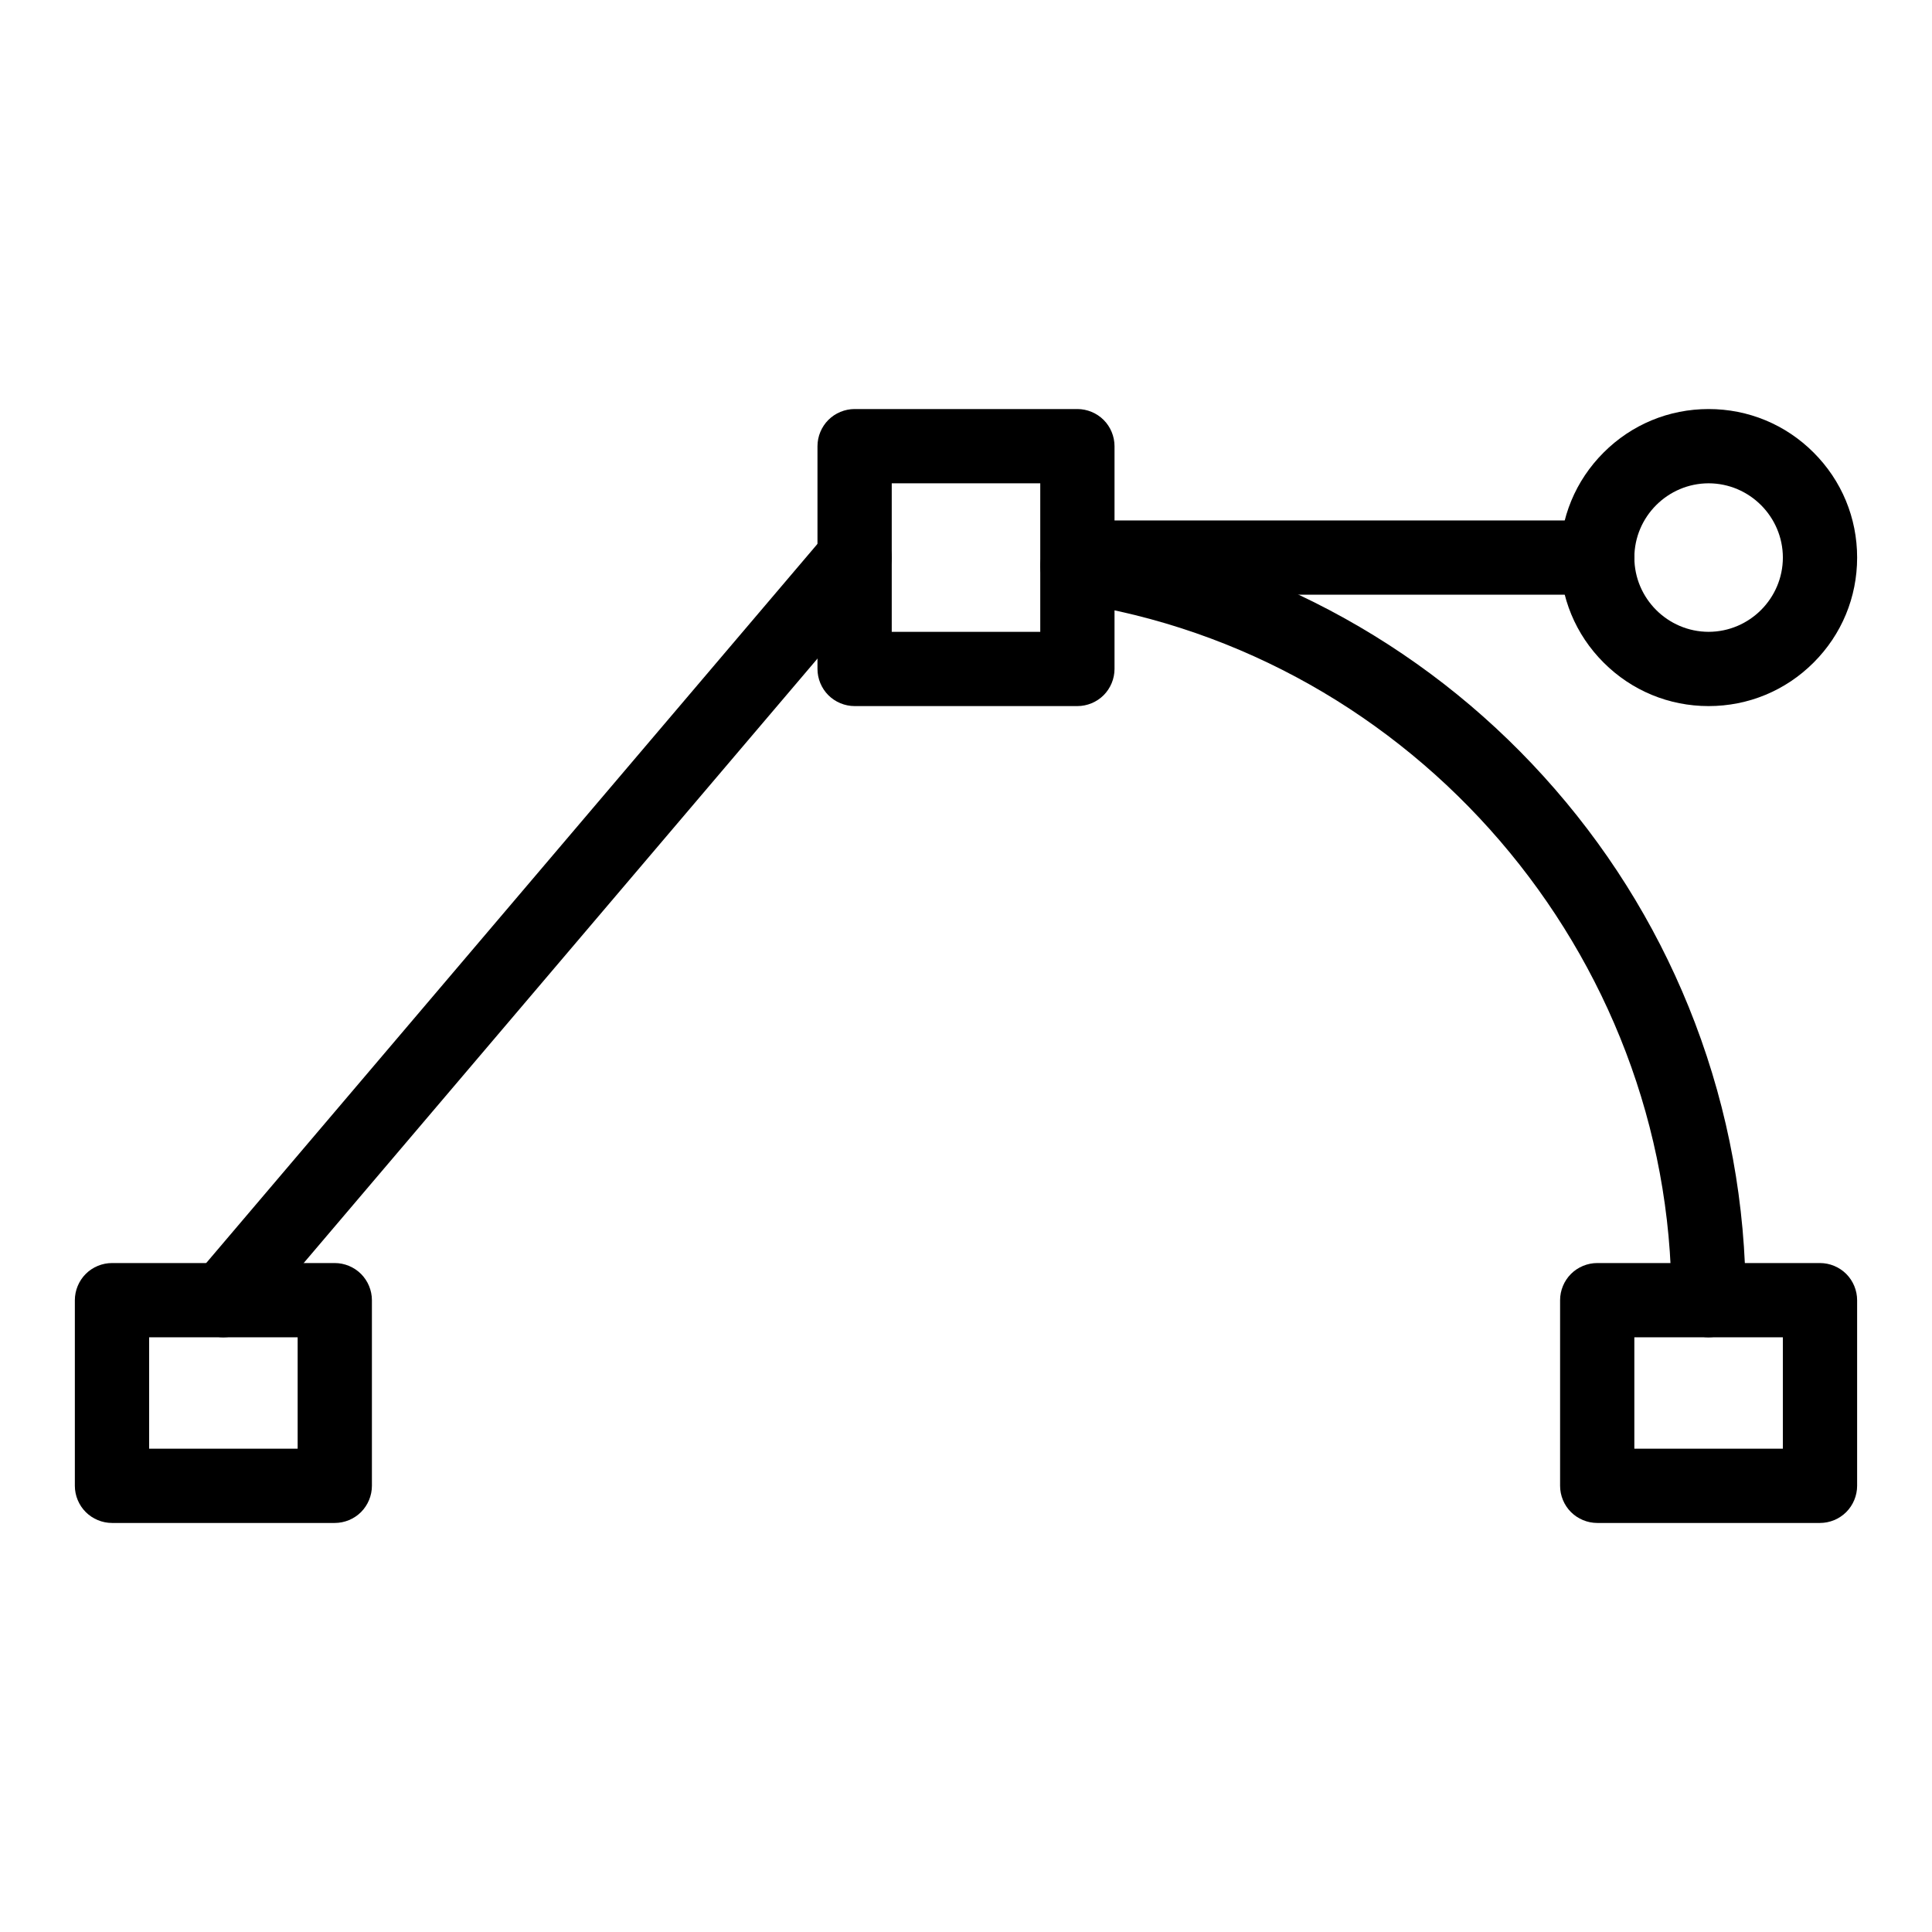 <?xml version="1.0" encoding="UTF-8"?>
<!-- Uploaded to: ICON Repo, www.svgrepo.com, Generator: ICON Repo Mixer Tools -->
<svg fill="#000000" width="800px" height="800px" version="1.1" viewBox="144 144 512 512" xmlns="http://www.w3.org/2000/svg">
 <g>
  <path d="m596.8 498.4c-5.422 0-9.84-4.41-9.84-9.84 0.02-91.77-68.301-171.25-158.91-184.88-2.598-0.383-4.891-1.77-6.445-3.879-1.566-2.117-2.215-4.715-1.82-7.312 0.355-2.344 1.535-4.488 3.336-6.023 2.164-1.84 5.047-2.668 7.863-2.242 24.441 3.672 47.793 11.641 69.402 23.664 21.098 11.75 39.844 26.98 55.715 45.266 15.969 18.391 28.438 39.211 37.066 61.875 8.93 23.461 13.469 48.199 13.469 73.527 0 5.434-4.418 9.84-9.84 9.84z"/>
  <path d="m429.52 331.12h-59.039c-2.59 0-5.125-1.055-6.957-2.883-1.832-1.832-2.883-4.367-2.883-6.957v-59.039c0-2.59 1.055-5.125 2.883-6.957 1.832-1.832 4.367-2.883 6.957-2.883h59.039c2.59 0 5.125 1.055 6.957 2.883 1.832 1.832 2.883 4.367 2.883 6.957v59.039c0 2.59-1.055 5.125-2.883 6.957-1.832 1.832-4.371 2.883-6.957 2.883zm-49.199-19.68h39.359v-39.359h-39.359z"/>
  <path d="m232.72 547.6h-59.039c-2.59 0-5.125-1.055-6.957-2.883-1.832-1.828-2.887-4.367-2.887-6.957v-49.199c0-2.59 1.055-5.125 2.883-6.957 1.832-1.832 4.367-2.883 6.957-2.883h59.039c2.59 0 5.125 1.051 6.957 2.883 1.832 1.832 2.887 4.371 2.887 6.957v49.199c0 2.59-1.055 5.125-2.883 6.957-1.832 1.832-4.371 2.883-6.957 2.883zm-49.199-19.68h39.359v-29.52h-39.359z"/>
  <path d="m626.32 547.6h-59.039c-2.59 0-5.125-1.055-6.957-2.883s-2.883-4.367-2.883-6.957v-49.199c0-2.59 1.051-5.125 2.883-6.957 1.828-1.828 4.367-2.883 6.953-2.883h59.039c2.59 0 5.125 1.051 6.957 2.883 1.832 1.832 2.883 4.367 2.883 6.957v49.199c0 2.59-1.055 5.125-2.883 6.957-1.828 1.832-4.367 2.883-6.953 2.883zm-49.203-19.68h39.359v-29.52h-39.359z"/>
  <path d="m567.28 301.6h-127.92c-5.422 0-9.84-4.418-9.84-9.84 0-5.422 4.418-9.84 9.84-9.84h127.92c5.422 0 9.84 4.418 9.84 9.84-0.004 5.422-4.422 9.84-9.844 9.84z"/>
  <path d="m596.8 331.12c-10.52 0-20.398-4.094-27.828-11.531-7.441-7.43-11.535-17.309-11.535-27.828 0-10.52 4.094-20.398 11.531-27.828 7.434-7.438 17.312-11.531 27.832-11.531s20.398 4.094 27.828 11.531c7.438 7.43 11.531 17.309 11.531 27.828 0 10.52-4.094 20.398-11.531 27.828-7.434 7.438-17.312 11.531-27.828 11.531zm0-59.039c-10.832 0.02-19.66 8.848-19.68 19.68 0.02 10.832 8.848 19.66 19.68 19.68 10.832-0.02 19.66-8.848 19.68-19.68-0.023-10.832-8.848-19.66-19.68-19.68z"/>
  <path d="m203.19 498.4c-2.32 0-4.586-0.836-6.367-2.344-4.133-3.512-4.633-9.742-1.121-13.875l167.28-196.8c1.871-2.203 4.606-3.465 7.5-3.465 2.332 0 4.594 0.836 6.375 2.344 4.133 3.512 4.633 9.742 1.121 13.875l-167.28 196.8c-1.867 2.207-4.606 3.465-7.508 3.465z"/>
 </g>
</svg>